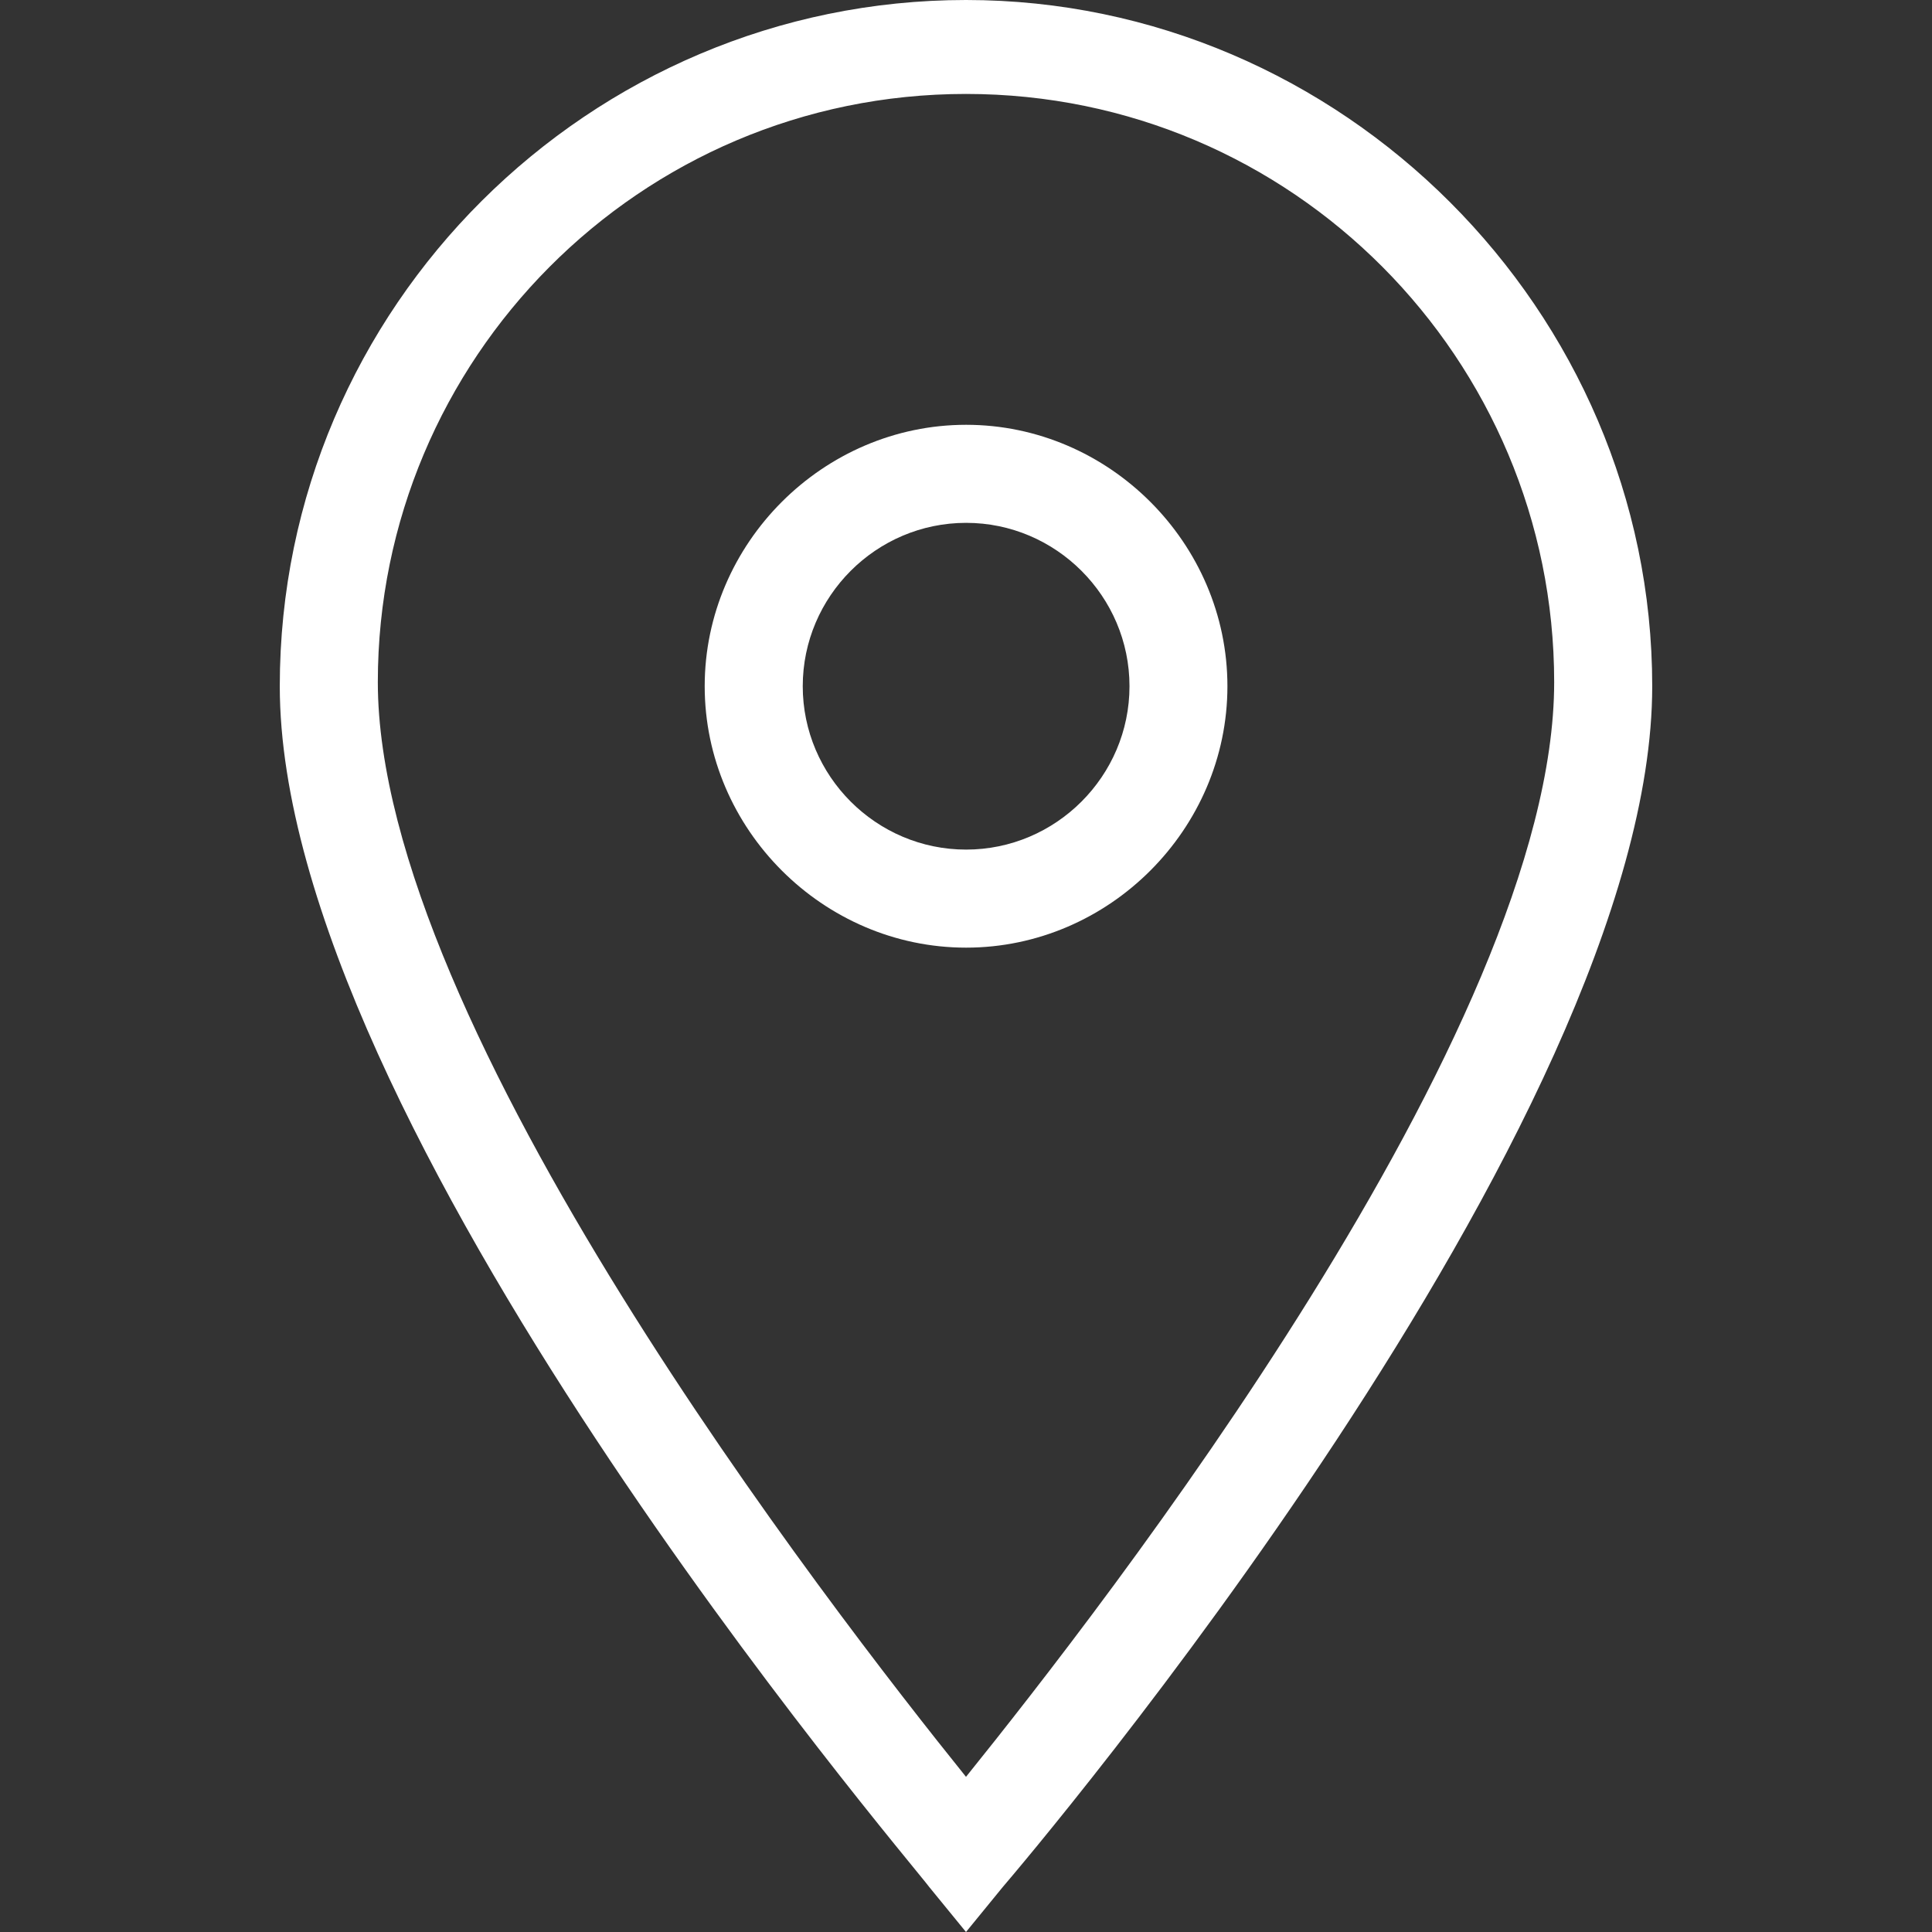 <svg width="16" height="16" viewBox="0 0 16 16" fill="none" xmlns="http://www.w3.org/2000/svg">
<rect x="0" y="0" width="16" height="16" fill="#333333" stroke="none"/>
<path d="M8 16L7.696 15.628C7.493 15.357 2.317 9.302 2.317 5.683C2.317 2.537 4.888 0 8 0C11.112 0 13.683 2.571 13.683 5.683C13.683 9.302 8.507 15.391 8.304 15.628L8 16ZM8 0.778C5.294 0.778 3.129 2.977 3.129 5.649C3.129 8.49 6.884 13.328 8 14.715C9.116 13.328 12.871 8.524 12.871 5.649C12.871 2.977 10.706 0.778 8 0.778Z" fill="white"/>
<path d="M8.001 7.848C6.817 7.848 5.836 6.867 5.836 5.683C5.836 4.499 6.817 3.518 8.001 3.518C9.185 3.518 10.165 4.499 10.165 5.683C10.165 6.867 9.185 7.848 8.001 7.848ZM8.001 4.33C7.256 4.33 6.648 4.939 6.648 5.683C6.648 6.427 7.256 7.036 8.001 7.036C8.745 7.036 9.354 6.427 9.354 5.683C9.354 4.939 8.745 4.33 8.001 4.33Z" fill="white"/>
</svg>
